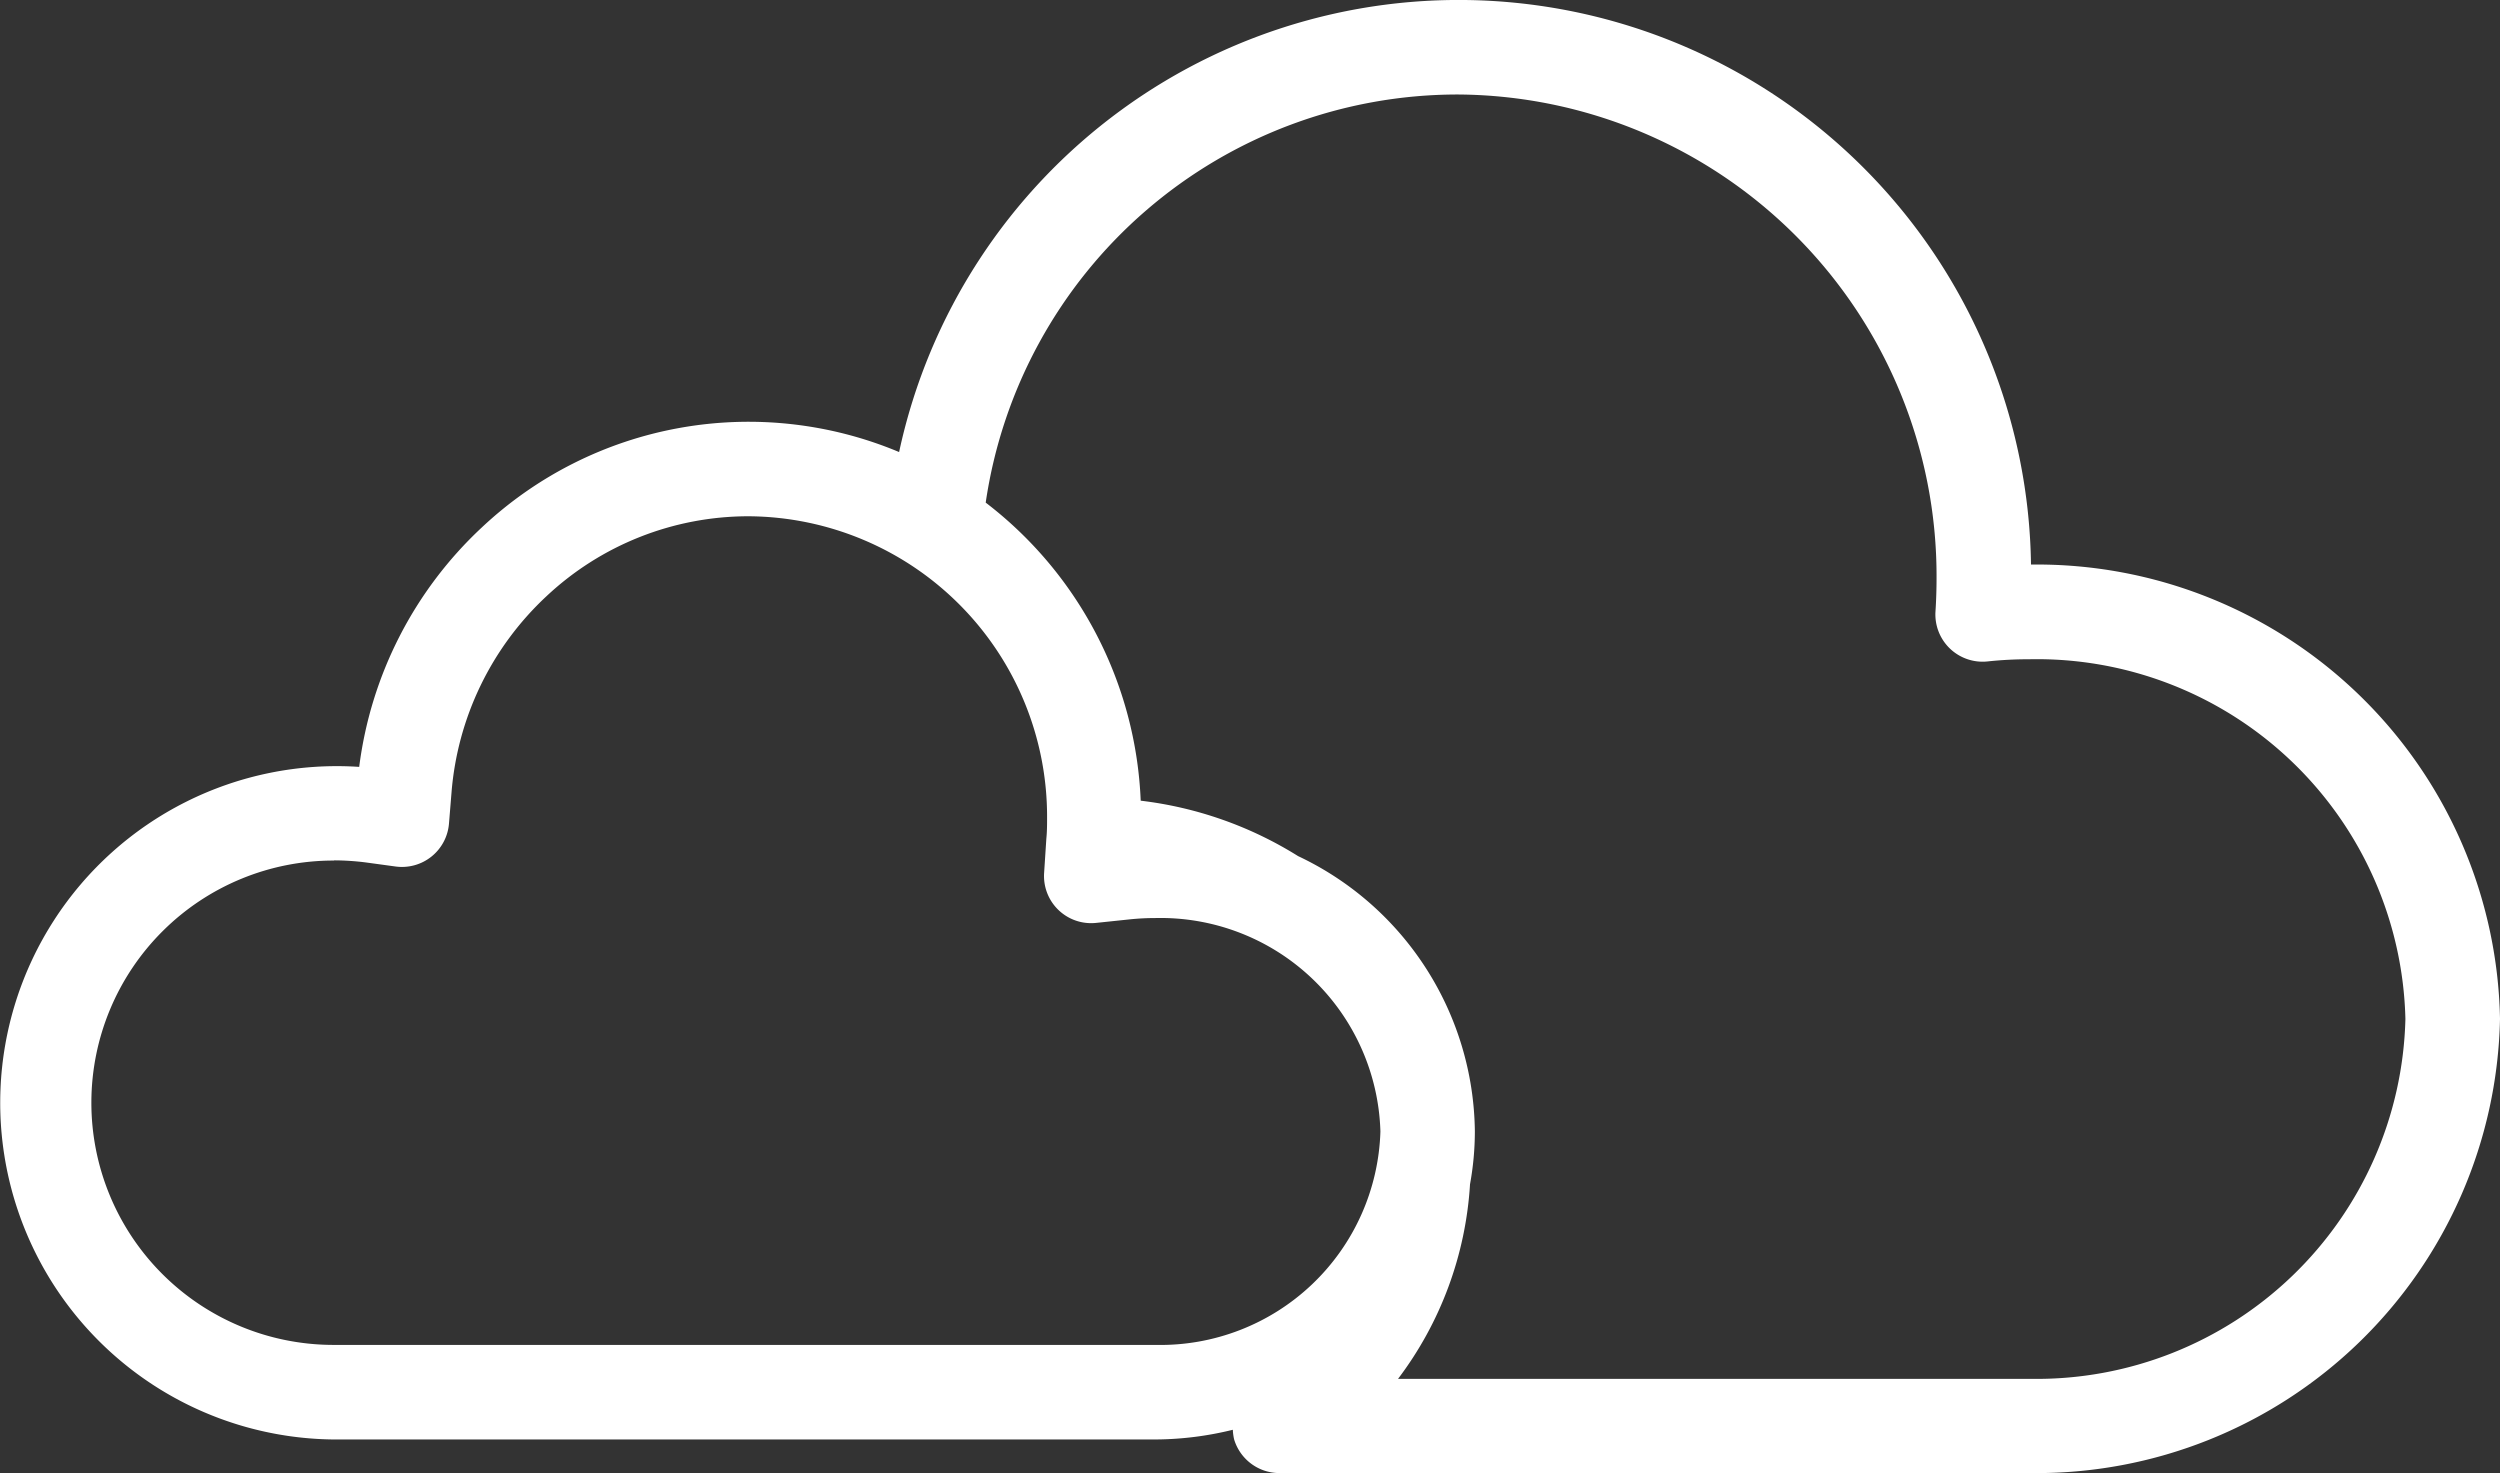 <svg xmlns="http://www.w3.org/2000/svg" xmlns:xlink="http://www.w3.org/1999/xlink" width="51.615" height="30.417" viewBox="0 0 51.615 30.417">
  <rect x="0" y="0" width="51.615" height="30.417" fill="#333333" stroke="none"/>
  <defs>
    <clipPath id="clip-path">
      <rect id="Rectangle_378" data-name="Rectangle 378" width="51.615" height="30.417" fill="#fff"/>
    </clipPath>
  </defs>
  <g id="Group_811" data-name="Group 811" transform="translate(53)">
    <g id="Group_364" data-name="Group 364" transform="translate(-53 0)" clip-path="url(#clip-path)">
      <path id="Path_986" data-name="Path 986" d="M6.856,29.719H23.883a6.779,6.779,0,0,0,1.57-.2,1.054,1.054,0,0,0,.027.2.977.977,0,0,0,.935.694H41.948a9.574,9.574,0,0,0,9.667-9.379,9.561,9.561,0,0,0-9.683-9.378A11.817,11.817,0,0,0,18.563,9.333a8.042,8.042,0,0,0-8.617,1.558,8.163,8.163,0,0,0-2.53,4.942,6.951,6.951,0,1,0-.561,13.886M30.1,1.951a9.942,9.942,0,0,1,9.882,9.981q0,.348-.022.691a.975.975,0,0,0,1.075,1.033,7.952,7.952,0,0,1,.861-.045,7.611,7.611,0,0,1,7.766,7.427,7.619,7.619,0,0,1-7.723,7.43H28.864A7.4,7.4,0,0,0,30.35,24.45a6.1,6.1,0,0,0,.1-1.089A6.361,6.361,0,0,0,26.8,17.675a7.88,7.88,0,0,0-3.249-1.144,8.171,8.171,0,0,0-3.2-6.154A9.853,9.853,0,0,1,30.1,1.951M6.9,17.763a5.347,5.347,0,0,1,.653.043l.615.084A.974.974,0,0,0,9.27,17l.051-.625a6.216,6.216,0,0,1,1.957-4.061,6.094,6.094,0,0,1,4.181-1.655,6.2,6.2,0,0,1,6.159,6.223c0,.138,0,.283-.015.431l-.046.706a.973.973,0,0,0,1.075,1.035l.694-.073a5.082,5.082,0,0,1,.522-.027A4.542,4.542,0,0,1,28.5,23.361a4.546,4.546,0,0,1-4.64,4.406H6.873a5,5,0,0,1,.027-10" transform="translate(0 0)" fill="#fff"/>
    </g>
  </g>
</svg>
